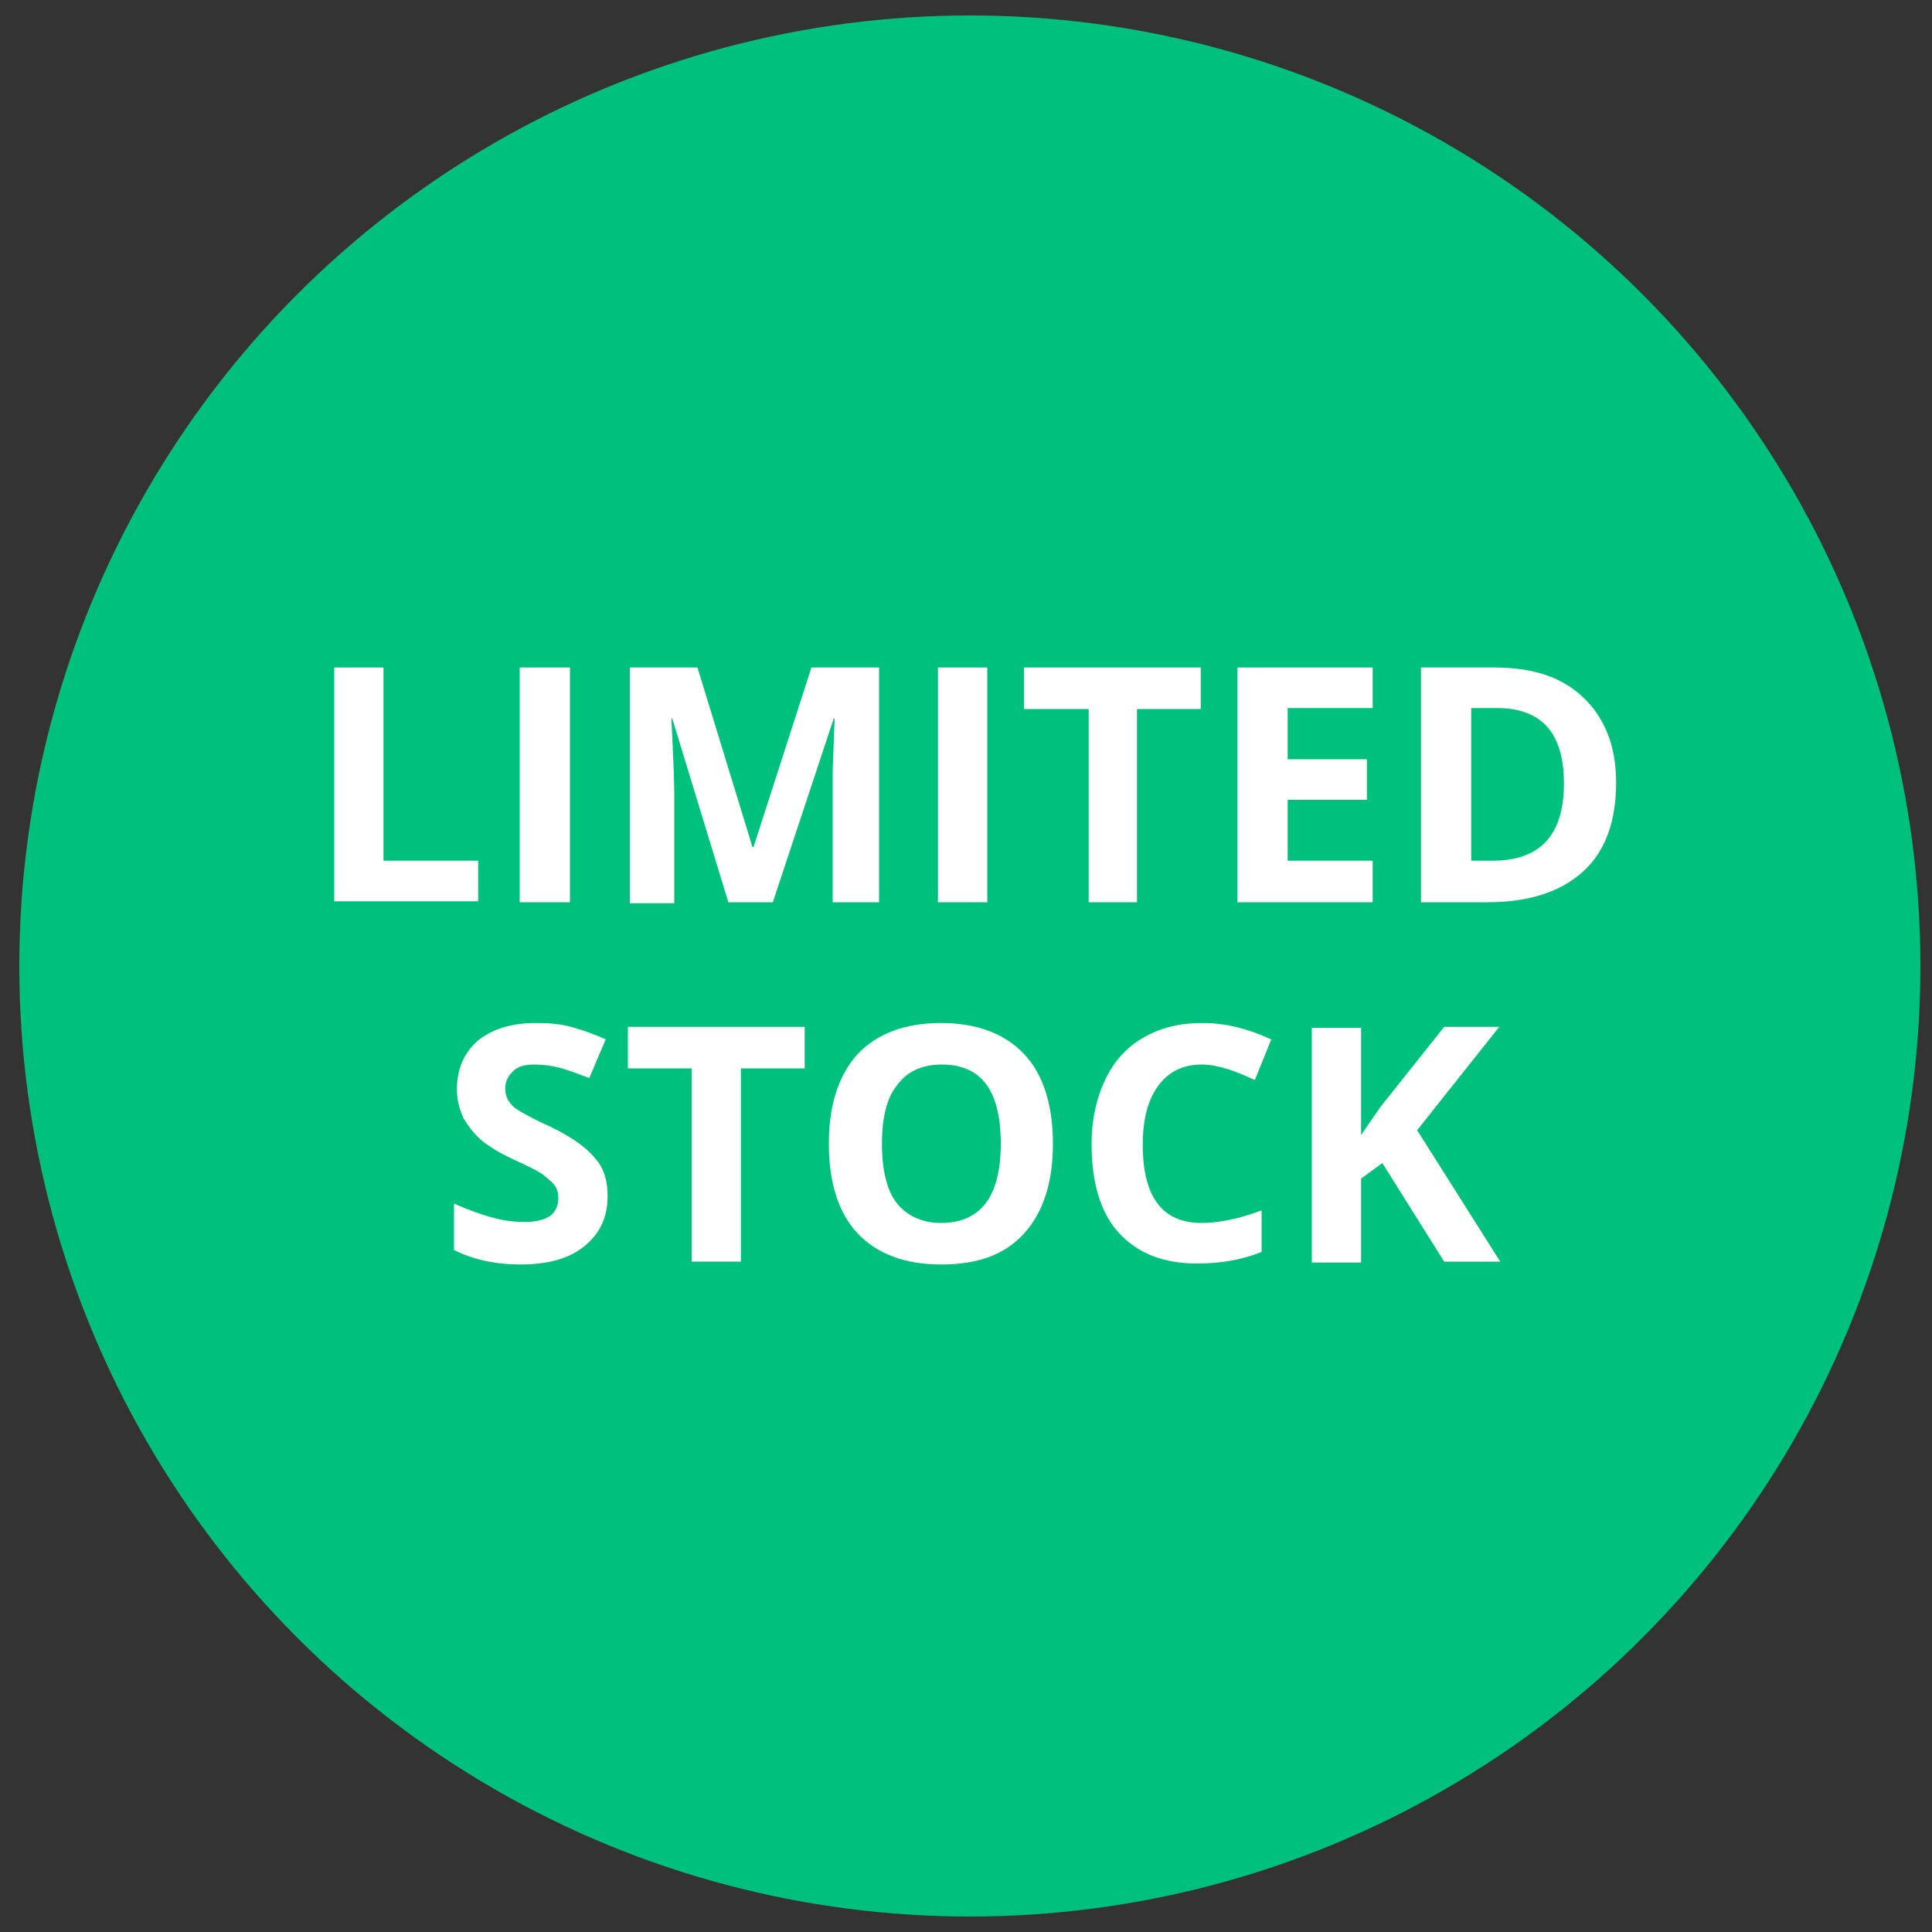 <?xml version="1.0" encoding="utf-8"?>
<!-- Generator: Adobe Illustrator 26.3.1, SVG Export Plug-In . SVG Version: 6.00 Build 0)  -->
<svg version="1.1" id="Layer_1" xmlns="http://www.w3.org/2000/svg" xmlns:xlink="http://www.w3.org/1999/xlink" x="0px" y="0px"
	 viewBox="0 0 200 200" style="enable-background:new 0 0 200 200;" xml:space="preserve">
<rect x="0" y="0" width="200" height="200" fill="#333333" stroke="none"/>
<style type="text/css">
	.st0{fill:#00C07E;}
	.st1{fill:#FFFFFF;}
</style>
<circle class="st0" cx="100.4" cy="100" r="98.4"/>
<g>
	<g>
		<path class="st1" d="M34.6,93.4V69.1h5.1v20h9.8v4.2H34.6z"/>
		<path class="st1" d="M53.8,93.4V69.1H59v24.3H53.8z"/>
		<path class="st1" d="M75.4,93.4l-5.8-19h-0.1c0.2,3.9,0.3,6.5,0.3,7.8v11.3h-4.6V69.1h7l5.7,18.6h0.1L84,69.1h7v24.3h-4.8V81.9
			c0-0.5,0-1.2,0-1.9c0-0.7,0.1-2.6,0.2-5.6h-0.1l-6.3,19H75.4z"/>
		<path class="st1" d="M97.1,93.4V69.1h5.1v24.3H97.1z"/>
		<path class="st1" d="M117.8,93.4h-5.1v-20H106v-4.3h18.3v4.3h-6.6V93.4z"/>
		<path class="st1" d="M142.1,93.4h-14V69.1h14v4.2h-8.8v5.3h8.2v4.2h-8.2v6.3h8.8V93.4z"/>
		<path class="st1" d="M167.3,81c0,4-1.1,7.1-3.4,9.2c-2.3,2.1-5.6,3.2-9.9,3.2h-6.9V69.1h7.6c4,0,7,1,9.2,3.1S167.3,77.2,167.3,81z
			 M161.9,81.1c0-5.2-2.3-7.8-6.9-7.8h-2.7v15.8h2.2C159.4,89.1,161.9,86.5,161.9,81.1z"/>
		<path class="st1" d="M62.9,123.8c0,2.2-0.8,3.9-2.4,5.2s-3.8,1.9-6.6,1.9c-2.6,0-4.9-0.5-6.9-1.5v-4.8c1.6,0.7,3,1.2,4.2,1.5
			c1.1,0.3,2.2,0.4,3.1,0.4c1.1,0,2-0.2,2.6-0.6c0.6-0.4,0.9-1.1,0.9-1.9c0-0.5-0.1-0.9-0.4-1.3c-0.3-0.4-0.7-0.7-1.2-1.1
			s-1.6-0.9-3.1-1.6c-1.5-0.7-2.6-1.4-3.3-2c-0.7-0.6-1.3-1.4-1.8-2.2c-0.4-0.9-0.7-1.8-0.7-3c0-2.1,0.7-3.8,2.2-5.1
			c1.5-1.2,3.5-1.8,6-1.8c1.3,0,2.5,0.1,3.6,0.4s2.3,0.7,3.6,1.3l-1.7,4c-1.3-0.5-2.4-0.9-3.2-1.1s-1.7-0.3-2.5-0.3
			c-1,0-1.7,0.2-2.2,0.7c-0.5,0.5-0.8,1-0.8,1.8c0,0.5,0.1,0.8,0.3,1.2c0.2,0.3,0.5,0.7,1,1c0.5,0.3,1.5,0.9,3.3,1.7
			c2.3,1.1,3.8,2.2,4.7,3.3C62.5,120.9,62.9,122.2,62.9,123.8z"/>
		<path class="st1" d="M76.7,130.6h-5.1v-20h-6.6v-4.3h18.3v4.3h-6.6V130.6z"/>
		<path class="st1" d="M109,118.4c0,4-1,7.1-3,9.3s-4.8,3.2-8.6,3.2c-3.7,0-6.6-1.1-8.6-3.2s-3-5.3-3-9.3s1-7.1,3-9.3
			c2-2.1,4.9-3.2,8.6-3.2s6.6,1.1,8.6,3.2S109,114.4,109,118.4z M91.3,118.4c0,2.7,0.5,4.8,1.5,6.1s2.6,2.1,4.6,2.1
			c4.1,0,6.2-2.7,6.2-8.2c0-5.5-2-8.2-6.1-8.2c-2,0-3.6,0.7-4.6,2.1C91.8,113.6,91.3,115.7,91.3,118.4z"/>
		<path class="st1" d="M124.4,110.2c-1.9,0-3.4,0.7-4.5,2.2c-1.1,1.5-1.6,3.5-1.6,6.1c0,5.4,2,8.1,6.1,8.1c1.7,0,3.8-0.4,6.2-1.3
			v4.3c-2,0.8-4.2,1.2-6.7,1.2c-3.5,0-6.2-1.1-8.1-3.2c-1.9-2.1-2.8-5.2-2.8-9.2c0-2.5,0.5-4.7,1.4-6.6c0.9-1.9,2.2-3.4,4-4.4
			c1.7-1,3.7-1.5,6.1-1.5c2.4,0,4.7,0.6,7.1,1.7l-1.7,4.2c-0.9-0.4-1.8-0.8-2.7-1.1C126.2,110.4,125.3,110.2,124.4,110.2z"/>
		<path class="st1" d="M155.3,130.6h-5.8l-6.4-10.2l-2.2,1.6v8.7h-5.1v-24.3h5.1v11.1l2-2.9l6.6-8.3h5.7l-8.5,10.7L155.3,130.6z"/>
	</g>
</g>
</svg>
